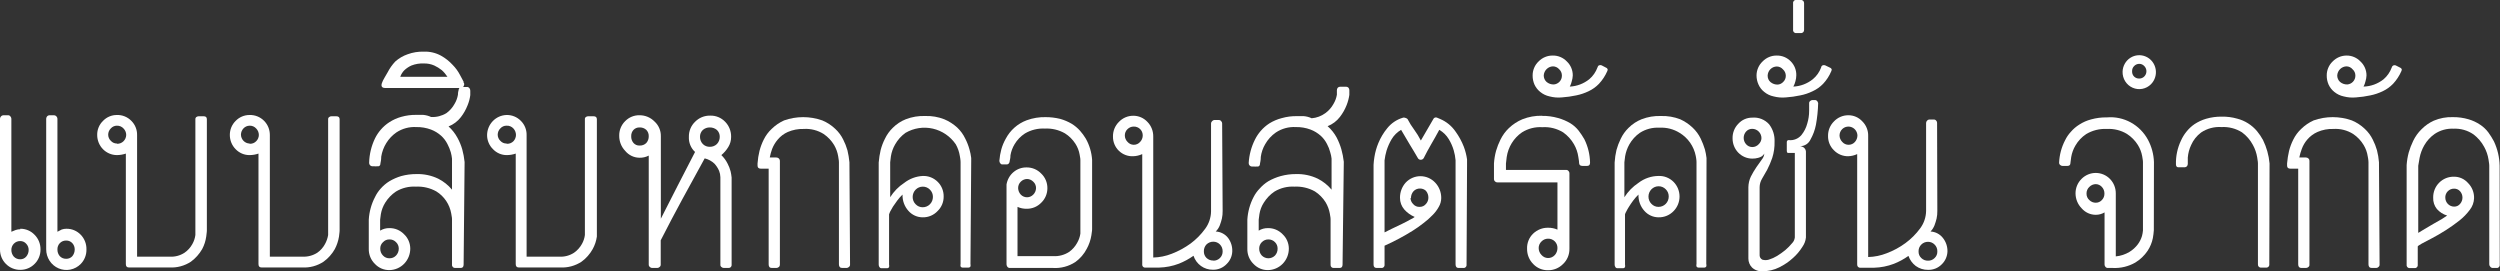 <svg width="212" height="23" viewBox="0 0 212 23" fill="none" xmlns="http://www.w3.org/2000/svg">
<rect x="0" y="0" width="212" height="23" fill="#333333" stroke="none"/>
<g clip-path="url(#clip0_1218_205)">
<path d="M1.718 19.398C1.944 19.395 2.168 19.438 2.377 19.526C2.586 19.614 2.775 19.744 2.932 19.909C3.095 20.072 3.223 20.266 3.309 20.48C3.395 20.695 3.438 20.924 3.435 21.156C3.437 21.384 3.393 21.611 3.307 21.821C3.22 22.032 3.093 22.223 2.932 22.382C2.773 22.543 2.583 22.671 2.374 22.756C2.166 22.843 1.943 22.885 1.718 22.883C1.493 22.885 1.269 22.843 1.061 22.756C0.852 22.671 0.662 22.543 0.503 22.382C0.342 22.223 0.215 22.032 0.128 21.821C0.042 21.611 -0.002 21.384 1.33387e-05 21.156V10.061C0.005 9.989 0.035 9.921 0.084 9.869C0.109 9.84 0.139 9.816 0.173 9.8C0.208 9.783 0.245 9.774 0.283 9.773H0.681C0.719 9.771 0.757 9.779 0.792 9.796C0.827 9.812 0.857 9.838 0.88 9.869C0.929 9.921 0.958 9.989 0.964 10.061V19.653L1.33 19.504C1.455 19.461 1.586 19.44 1.718 19.44M1.718 21.988C1.812 21.989 1.906 21.97 1.993 21.931C2.08 21.893 2.157 21.835 2.22 21.764C2.356 21.608 2.431 21.407 2.43 21.199C2.432 21.1 2.414 21.002 2.378 20.911C2.342 20.819 2.288 20.736 2.22 20.666C2.157 20.594 2.08 20.537 1.993 20.498C1.906 20.46 1.812 20.441 1.718 20.442C1.617 20.439 1.516 20.457 1.422 20.496C1.329 20.535 1.244 20.592 1.173 20.666C1.105 20.736 1.051 20.819 1.015 20.911C0.979 21.002 0.962 21.1 0.964 21.199C0.962 21.407 1.037 21.608 1.173 21.764C1.244 21.837 1.329 21.895 1.422 21.933C1.516 21.972 1.617 21.99 1.718 21.988ZM5.634 19.398C5.86 19.395 6.085 19.438 6.293 19.526C6.502 19.614 6.691 19.744 6.849 19.909C7.008 20.073 7.132 20.269 7.215 20.483C7.297 20.697 7.337 20.926 7.331 21.156C7.335 21.383 7.295 21.608 7.212 21.819C7.129 22.029 7.006 22.221 6.849 22.382C6.608 22.627 6.301 22.794 5.967 22.861C5.633 22.928 5.286 22.893 4.972 22.759C4.658 22.625 4.39 22.4 4.202 22.11C4.014 21.821 3.915 21.482 3.917 21.135V10.061C3.923 9.991 3.948 9.925 3.99 9.869C4.014 9.84 4.045 9.816 4.079 9.799C4.114 9.782 4.151 9.774 4.189 9.773H4.587C4.625 9.774 4.662 9.783 4.697 9.8C4.731 9.816 4.761 9.84 4.786 9.869C4.835 9.921 4.865 9.989 4.87 10.061V19.653L5.236 19.462C5.361 19.419 5.492 19.398 5.624 19.398M5.624 21.945C5.72 21.947 5.816 21.928 5.904 21.89C5.993 21.851 6.072 21.794 6.137 21.721C6.265 21.562 6.336 21.362 6.336 21.156C6.339 20.959 6.268 20.768 6.137 20.623C6.072 20.551 5.993 20.493 5.904 20.454C5.816 20.416 5.72 20.397 5.624 20.399C5.521 20.394 5.418 20.412 5.323 20.45C5.227 20.489 5.14 20.548 5.069 20.623C5.002 20.694 4.95 20.777 4.916 20.869C4.881 20.961 4.866 21.058 4.87 21.156C4.865 21.363 4.936 21.564 5.069 21.721C5.14 21.796 5.227 21.855 5.323 21.894C5.418 21.933 5.521 21.95 5.624 21.945Z" fill="white"/>
<path d="M17.27 9.859C17.458 9.859 17.542 9.944 17.542 10.114V19.526C17.542 19.526 17.542 19.717 17.489 20.058C17.437 20.432 17.32 20.792 17.144 21.124C16.902 21.543 16.578 21.906 16.191 22.19C15.653 22.544 15.019 22.716 14.379 22.68H10.923C10.755 22.68 10.672 22.584 10.672 22.392V13.024C10.425 13.108 10.167 13.151 9.907 13.152C9.465 13.149 9.041 12.968 8.729 12.649C8.417 12.329 8.242 11.897 8.242 11.447C8.238 11.224 8.279 11.002 8.364 10.797C8.449 10.591 8.575 10.406 8.734 10.253C8.886 10.093 9.069 9.966 9.27 9.88C9.472 9.794 9.689 9.75 9.907 9.752C10.136 9.743 10.364 9.783 10.577 9.87C10.79 9.956 10.983 10.086 11.143 10.253C11.299 10.408 11.422 10.594 11.505 10.799C11.588 11.005 11.629 11.225 11.625 11.447V21.764H14.379C14.825 21.794 15.269 21.678 15.646 21.433C15.925 21.243 16.155 20.987 16.317 20.687C16.448 20.454 16.534 20.197 16.568 19.93C16.568 19.696 16.568 19.568 16.568 19.526V10.114C16.565 10.078 16.572 10.041 16.586 10.008C16.601 9.974 16.623 9.945 16.652 9.923C16.71 9.881 16.779 9.859 16.851 9.859H17.27ZM9.939 12.193C10.137 12.196 10.328 12.119 10.471 11.979C10.614 11.84 10.698 11.648 10.703 11.447C10.703 11.243 10.624 11.048 10.483 10.903C10.411 10.822 10.322 10.757 10.222 10.715C10.123 10.673 10.015 10.653 9.907 10.658C9.813 10.658 9.72 10.678 9.633 10.717C9.547 10.755 9.469 10.812 9.405 10.882C9.332 10.952 9.274 11.036 9.234 11.129C9.194 11.223 9.174 11.324 9.174 11.425C9.175 11.524 9.196 11.621 9.236 11.711C9.275 11.801 9.333 11.882 9.405 11.948C9.469 12.018 9.547 12.074 9.633 12.113C9.72 12.151 9.813 12.171 9.907 12.171" fill="white"/>
<path d="M28.517 9.859C28.706 9.859 28.8 9.944 28.8 10.114V19.526C28.8 19.526 28.8 19.717 28.748 20.058C28.687 20.431 28.567 20.791 28.392 21.124C28.154 21.546 27.828 21.909 27.439 22.19C26.905 22.544 26.274 22.716 25.637 22.68H22.171C22.003 22.68 21.919 22.584 21.919 22.392V13.024C21.673 13.109 21.415 13.152 21.155 13.152C20.936 13.153 20.72 13.108 20.519 13.023C20.317 12.936 20.135 12.81 19.982 12.651C19.825 12.494 19.701 12.306 19.617 12.099C19.532 11.893 19.489 11.671 19.49 11.447C19.488 11.224 19.531 11.004 19.615 10.798C19.7 10.593 19.825 10.408 19.982 10.253C20.135 10.094 20.317 9.968 20.519 9.882C20.72 9.796 20.936 9.752 21.155 9.752C21.385 9.744 21.615 9.784 21.829 9.87C22.044 9.956 22.238 10.087 22.401 10.253C22.555 10.41 22.677 10.596 22.76 10.801C22.842 11.006 22.884 11.225 22.883 11.447V21.764H25.637C26.083 21.789 26.526 21.674 26.904 21.433C27.18 21.242 27.406 20.986 27.564 20.687C27.694 20.452 27.783 20.196 27.826 19.93C27.826 19.696 27.826 19.568 27.826 19.526V10.114C27.823 10.077 27.83 10.039 27.846 10.005C27.863 9.971 27.889 9.942 27.92 9.923C27.974 9.88 28.041 9.857 28.109 9.859H28.517ZM21.186 12.193C21.288 12.196 21.388 12.178 21.482 12.14C21.576 12.101 21.661 12.043 21.731 11.969C21.869 11.831 21.948 11.643 21.951 11.447C21.95 11.243 21.871 11.048 21.731 10.903C21.659 10.821 21.57 10.756 21.47 10.714C21.371 10.672 21.263 10.652 21.155 10.658C20.965 10.664 20.785 10.744 20.652 10.882C20.512 11.027 20.433 11.222 20.432 11.425C20.438 11.62 20.515 11.805 20.649 11.943C20.783 12.082 20.964 12.163 21.155 12.171" fill="white"/>
<path d="M39.315 22.435C39.315 22.627 39.231 22.723 39.063 22.723H38.603C38.565 22.726 38.527 22.721 38.492 22.708C38.457 22.695 38.425 22.673 38.398 22.646C38.372 22.618 38.353 22.585 38.341 22.548C38.329 22.512 38.325 22.473 38.33 22.435V18.577C38.33 18.577 38.33 18.406 38.267 18.119C38.2 17.731 38.052 17.362 37.834 17.036C37.615 16.711 37.331 16.437 37 16.232C36.472 15.937 35.874 15.796 35.272 15.827C34.679 15.791 34.088 15.935 33.576 16.243C33.209 16.489 32.898 16.812 32.664 17.191C32.482 17.484 32.358 17.81 32.298 18.151C32.256 18.449 32.235 18.609 32.235 18.63V19.558C32.472 19.413 32.744 19.339 33.021 19.344C33.252 19.34 33.483 19.384 33.697 19.474C33.911 19.564 34.105 19.698 34.267 19.867C34.433 20.023 34.565 20.212 34.655 20.424C34.745 20.634 34.791 20.862 34.791 21.092C34.788 21.57 34.601 22.028 34.27 22.367C33.939 22.706 33.49 22.898 33.021 22.904C32.792 22.907 32.565 22.863 32.355 22.773C32.144 22.683 31.953 22.55 31.795 22.382C31.624 22.216 31.489 22.016 31.399 21.794C31.309 21.572 31.265 21.332 31.272 21.092V18.63C31.311 17.956 31.493 17.297 31.806 16.701C31.931 16.44 32.093 16.2 32.288 15.987C32.501 15.746 32.748 15.537 33.021 15.369C33.334 15.184 33.668 15.037 34.016 14.932C34.439 14.816 34.876 14.759 35.314 14.761C35.954 14.742 36.589 14.877 37.168 15.156C37.613 15.382 38.008 15.697 38.33 16.083V13.717C38.33 13.717 38.33 13.61 38.33 13.45C38.31 13.267 38.275 13.085 38.226 12.907C38.155 12.667 38.06 12.435 37.943 12.214C37.809 11.948 37.628 11.709 37.409 11.511C37.156 11.285 36.865 11.108 36.55 10.988C36.151 10.839 35.728 10.767 35.304 10.775C34.705 10.74 34.11 10.901 33.607 11.234C33.27 11.469 32.982 11.772 32.763 12.124C32.543 12.476 32.396 12.869 32.329 13.28C32.329 13.6 32.267 13.781 32.267 13.813C32.267 14.037 32.162 14.133 31.963 14.101C31.897 14.112 31.83 14.112 31.764 14.101H31.554C31.481 14.092 31.414 14.056 31.367 13.998C31.32 13.94 31.297 13.866 31.303 13.791C31.322 13.073 31.494 12.368 31.806 11.724C31.936 11.463 32.098 11.219 32.288 10.999C32.5 10.751 32.747 10.536 33.021 10.36C33.329 10.162 33.664 10.011 34.016 9.912C34.438 9.791 34.875 9.733 35.314 9.741H35.88C36.115 9.76 36.346 9.822 36.56 9.923C37.016 9.946 37.468 9.831 37.859 9.592C38.144 9.385 38.38 9.115 38.55 8.804C38.691 8.568 38.786 8.308 38.833 8.036C38.833 7.802 38.885 7.684 38.885 7.663C38.887 7.589 38.913 7.518 38.959 7.461C38.984 7.433 39.015 7.412 39.05 7.397C39.084 7.382 39.12 7.375 39.158 7.375H39.566C39.608 7.37 39.651 7.375 39.691 7.39C39.731 7.405 39.767 7.429 39.797 7.461C39.85 7.522 39.88 7.602 39.88 7.684C39.88 7.684 39.88 7.834 39.88 8.068C39.842 8.365 39.765 8.656 39.65 8.931C39.51 9.291 39.319 9.629 39.084 9.933C38.811 10.287 38.449 10.559 38.037 10.722C38.34 10.996 38.595 11.32 38.791 11.681C38.964 11.995 39.101 12.327 39.2 12.672C39.295 13.021 39.361 13.378 39.398 13.738L39.315 22.435ZM33.031 20.303C32.928 20.3 32.824 20.319 32.728 20.359C32.633 20.4 32.547 20.461 32.476 20.538C32.403 20.605 32.344 20.687 32.304 20.779C32.264 20.871 32.244 20.971 32.246 21.071C32.242 21.181 32.26 21.291 32.299 21.394C32.339 21.497 32.399 21.59 32.476 21.668C32.547 21.745 32.633 21.806 32.728 21.846C32.824 21.887 32.928 21.906 33.031 21.902C33.135 21.905 33.237 21.885 33.333 21.845C33.428 21.804 33.515 21.744 33.586 21.668C33.737 21.508 33.82 21.293 33.816 21.071C33.815 20.971 33.794 20.872 33.755 20.781C33.715 20.689 33.658 20.607 33.586 20.538C33.515 20.462 33.428 20.402 33.333 20.361C33.237 20.321 33.135 20.301 33.031 20.303Z" fill="white"/>
<path d="M39.283 6.949C39.325 6.989 39.353 7.042 39.363 7.1C39.372 7.158 39.363 7.217 39.336 7.269C39.317 7.327 39.281 7.377 39.231 7.412C39.182 7.446 39.123 7.464 39.063 7.461H32.664C32.392 7.461 32.298 7.322 32.382 7.056C32.466 6.789 32.706 6.437 32.874 6.128C33.044 5.798 33.259 5.493 33.513 5.222C33.818 4.948 34.174 4.738 34.56 4.604C35.003 4.441 35.472 4.365 35.943 4.38C36.449 4.36 36.951 4.478 37.398 4.722C37.769 4.928 38.105 5.195 38.393 5.51C38.64 5.761 38.848 6.049 39.011 6.363C39.158 6.651 39.262 6.842 39.325 6.949M37.943 6.512C37.808 6.302 37.646 6.112 37.461 5.947C37.264 5.791 37.05 5.659 36.822 5.553C36.544 5.432 36.244 5.374 35.943 5.382C35.586 5.366 35.229 5.424 34.895 5.553C34.676 5.65 34.475 5.783 34.298 5.947C34.138 6.105 34.017 6.298 33.942 6.512H37.943Z" fill="white"/>
<path d="M50.332 9.859C50.521 9.859 50.615 9.944 50.615 10.114V19.526C50.615 19.526 50.615 19.717 50.615 20.058C50.563 20.433 50.442 20.795 50.259 21.124C50.025 21.545 49.703 21.909 49.316 22.19C48.779 22.544 48.144 22.716 47.504 22.68H43.986C43.818 22.68 43.734 22.584 43.734 22.392V13.024C43.491 13.108 43.237 13.151 42.98 13.152C42.761 13.154 42.544 13.111 42.343 13.025C42.141 12.939 41.959 12.812 41.807 12.651C41.647 12.496 41.52 12.309 41.434 12.102C41.347 11.895 41.303 11.672 41.305 11.447C41.312 11.005 41.486 10.584 41.79 10.268C42.094 9.953 42.505 9.768 42.938 9.752C43.167 9.744 43.395 9.784 43.608 9.871C43.821 9.957 44.013 10.087 44.174 10.253C44.33 10.408 44.453 10.594 44.536 10.799C44.619 11.005 44.66 11.225 44.656 11.447V21.764H47.41C47.856 21.794 48.3 21.678 48.677 21.433C48.954 21.24 49.183 20.985 49.348 20.687C49.48 20.454 49.565 20.197 49.599 19.93C49.599 19.696 49.599 19.568 49.599 19.526V10.114C49.594 10.078 49.6 10.04 49.614 10.007C49.629 9.973 49.653 9.944 49.683 9.923C49.738 9.882 49.803 9.86 49.871 9.859H50.332ZM43.001 12.193C43.102 12.196 43.203 12.177 43.296 12.139C43.39 12.1 43.475 12.043 43.546 11.969C43.677 11.828 43.752 11.641 43.755 11.447C43.754 11.245 43.679 11.052 43.546 10.903C43.47 10.817 43.376 10.751 43.27 10.708C43.165 10.665 43.051 10.648 42.938 10.658C42.844 10.658 42.751 10.678 42.664 10.717C42.578 10.755 42.5 10.812 42.436 10.882C42.363 10.952 42.305 11.036 42.265 11.129C42.226 11.223 42.205 11.324 42.205 11.425C42.206 11.524 42.227 11.621 42.267 11.711C42.306 11.801 42.364 11.882 42.436 11.948C42.5 12.018 42.578 12.074 42.664 12.113C42.751 12.151 42.844 12.171 42.938 12.171" fill="white"/>
<path d="M62.041 22.435C62.045 22.473 62.042 22.512 62.03 22.548C62.018 22.585 61.999 22.618 61.972 22.646C61.946 22.673 61.914 22.695 61.879 22.708C61.844 22.721 61.806 22.726 61.768 22.723H61.381C61.303 22.722 61.228 22.692 61.171 22.638C61.142 22.614 61.118 22.583 61.103 22.548C61.089 22.512 61.083 22.473 61.088 22.435V15.284C61.088 15.284 61.088 15.177 61.088 15.028C61.084 14.845 61.049 14.665 60.983 14.495C60.887 14.273 60.756 14.067 60.595 13.887C60.361 13.662 60.072 13.504 59.758 13.429C59.119 14.601 58.48 15.753 57.862 16.893C57.244 18.033 56.637 19.184 56.029 20.378V22.435C56.031 22.474 56.024 22.513 56.007 22.549C55.991 22.584 55.966 22.615 55.935 22.638C55.885 22.689 55.818 22.72 55.746 22.723H55.296C55.261 22.722 55.226 22.715 55.193 22.7C55.161 22.685 55.132 22.664 55.108 22.638C55.077 22.615 55.052 22.584 55.035 22.549C55.019 22.513 55.011 22.474 55.013 22.435V13.195C54.77 13.321 54.501 13.383 54.228 13.376C53.996 13.374 53.767 13.321 53.557 13.22C53.347 13.118 53.161 12.972 53.013 12.79C52.688 12.451 52.508 11.995 52.51 11.521C52.504 11.289 52.545 11.059 52.632 10.844C52.719 10.629 52.848 10.435 53.013 10.274C53.171 10.111 53.361 9.982 53.57 9.896C53.779 9.81 54.003 9.768 54.228 9.773C54.465 9.771 54.7 9.816 54.92 9.908C55.139 9.999 55.339 10.135 55.506 10.306C55.678 10.462 55.815 10.655 55.907 10.87C56 11.085 56.045 11.319 56.04 11.553V18.545C56.522 17.596 57.014 16.648 57.485 15.71L58.941 12.886C58.765 12.726 58.627 12.528 58.537 12.306C58.446 12.085 58.405 11.846 58.417 11.607C58.411 11.368 58.455 11.131 58.545 10.911C58.636 10.69 58.77 10.492 58.941 10.328C59.107 10.159 59.304 10.025 59.522 9.935C59.74 9.846 59.973 9.801 60.208 9.805C60.447 9.796 60.684 9.837 60.906 9.927C61.128 10.017 61.329 10.154 61.496 10.328C61.66 10.496 61.788 10.696 61.875 10.915C61.961 11.135 62.003 11.37 61.999 11.607C62.002 11.912 61.918 12.212 61.758 12.47C61.6 12.728 61.402 12.959 61.171 13.152C61.384 13.358 61.561 13.6 61.695 13.866C61.808 14.079 61.896 14.304 61.957 14.538C61.995 14.706 62.023 14.877 62.041 15.049C62.041 15.188 62.041 15.262 62.041 15.284V22.435ZM54.228 12.342C54.333 12.349 54.439 12.333 54.538 12.297C54.637 12.26 54.728 12.203 54.804 12.129C54.944 11.972 55.019 11.765 55.013 11.553C55.017 11.453 55 11.353 54.964 11.259C54.928 11.166 54.873 11.081 54.804 11.01C54.645 10.868 54.439 10.796 54.228 10.807C54.135 10.804 54.042 10.821 53.956 10.855C53.87 10.89 53.791 10.943 53.725 11.01C53.658 11.082 53.605 11.167 53.571 11.261C53.537 11.354 53.522 11.454 53.526 11.553C53.516 11.764 53.588 11.971 53.725 12.129C53.789 12.199 53.867 12.255 53.954 12.292C54.04 12.329 54.134 12.346 54.228 12.342ZM59.36 11.607C59.358 11.834 59.445 12.052 59.6 12.214C59.679 12.293 59.772 12.354 59.875 12.394C59.978 12.434 60.087 12.453 60.197 12.449C60.419 12.454 60.634 12.37 60.794 12.214C60.95 12.052 61.036 11.834 61.035 11.607C61.038 11.497 61.019 11.388 60.977 11.287C60.936 11.186 60.873 11.095 60.794 11.02C60.626 10.88 60.415 10.804 60.197 10.807C59.979 10.8 59.767 10.877 59.6 11.02C59.522 11.095 59.459 11.186 59.418 11.287C59.376 11.388 59.356 11.497 59.36 11.607Z" fill="white"/>
<path d="M72.084 22.435C72.086 22.474 72.079 22.513 72.062 22.549C72.046 22.584 72.021 22.615 71.99 22.638C71.939 22.688 71.872 22.718 71.801 22.723H71.424C71.236 22.723 71.141 22.616 71.141 22.414V13.759C71.141 13.759 71.141 13.557 71.079 13.259C71.023 12.92 70.905 12.595 70.733 12.299C70.507 11.924 70.203 11.604 69.843 11.361C69.338 11.046 68.749 10.896 68.157 10.935C67.694 10.921 67.233 11.008 66.806 11.191C66.474 11.338 66.181 11.56 65.947 11.841C65.748 12.075 65.589 12.342 65.476 12.63C65.39 12.865 65.323 13.108 65.277 13.354H65.832C65.913 13.355 65.991 13.385 66.052 13.44C66.101 13.492 66.13 13.56 66.135 13.632V22.435C66.137 22.473 66.13 22.511 66.116 22.546C66.102 22.581 66.08 22.612 66.052 22.638C65.991 22.692 65.913 22.723 65.832 22.723H65.455C65.266 22.723 65.182 22.616 65.182 22.414V14.303H64.523C64.334 14.303 64.24 14.218 64.24 14.047V13.855C64.264 13.496 64.32 13.139 64.407 12.79C64.492 12.461 64.611 12.143 64.763 11.841C64.933 11.495 65.163 11.184 65.444 10.925C65.749 10.626 66.104 10.384 66.492 10.21C67.54 9.841 68.68 9.841 69.728 10.21C70.134 10.378 70.507 10.62 70.827 10.925C71.108 11.184 71.339 11.495 71.508 11.841C71.655 12.13 71.775 12.434 71.864 12.747C71.944 13.08 72 13.418 72.032 13.759L72.084 22.435Z" fill="white"/>
<path d="M82.295 22.382C82.312 22.452 82.312 22.525 82.295 22.595C82.277 22.627 82.251 22.652 82.22 22.669C82.188 22.686 82.153 22.694 82.117 22.691H81.646C81.609 22.695 81.571 22.687 81.538 22.671C81.504 22.654 81.477 22.627 81.457 22.595C81.44 22.525 81.44 22.452 81.457 22.382V13.738C81.457 13.738 81.457 13.536 81.394 13.227C81.339 12.878 81.222 12.542 81.049 12.235C80.586 11.561 79.891 11.088 79.103 10.908C78.314 10.729 77.487 10.856 76.786 11.265C76.427 11.523 76.126 11.858 75.907 12.246C75.727 12.555 75.607 12.894 75.55 13.248C75.509 13.561 75.488 13.731 75.488 13.759V16.723C75.794 16.234 76.202 15.82 76.681 15.507C77.135 15.155 77.683 14.95 78.252 14.921C78.489 14.912 78.724 14.953 78.944 15.041C79.164 15.13 79.363 15.263 79.53 15.433C79.691 15.595 79.818 15.79 79.903 16.005C79.987 16.219 80.028 16.449 80.022 16.68C80.023 16.907 79.978 17.133 79.89 17.341C79.801 17.55 79.672 17.739 79.509 17.895C79.348 18.068 79.152 18.204 78.936 18.296C78.72 18.388 78.487 18.433 78.252 18.428C78.024 18.43 77.797 18.383 77.588 18.289C77.378 18.195 77.191 18.057 77.038 17.884C76.697 17.508 76.516 17.01 76.535 16.499C76.372 16.657 76.221 16.828 76.085 17.01L75.718 17.532L75.477 17.959C75.444 18.028 75.416 18.099 75.393 18.172V22.435C75.41 22.505 75.41 22.578 75.393 22.648C75.376 22.68 75.35 22.706 75.318 22.723C75.287 22.739 75.251 22.747 75.215 22.744H74.734C74.702 22.743 74.67 22.734 74.643 22.717C74.615 22.7 74.593 22.677 74.576 22.648C74.534 22.586 74.512 22.511 74.514 22.435V13.781C74.543 13.422 74.6 13.066 74.681 12.715C74.766 12.39 74.885 12.075 75.037 11.777C75.203 11.425 75.43 11.108 75.708 10.839C76.022 10.524 76.396 10.277 76.807 10.114C77.335 9.91 77.898 9.815 78.462 9.837C79.012 9.818 79.561 9.913 80.075 10.114C80.478 10.283 80.85 10.521 81.174 10.818C81.456 11.085 81.687 11.403 81.855 11.756C82.005 12.048 82.125 12.355 82.211 12.672C82.281 12.909 82.33 13.152 82.358 13.397C82.358 13.589 82.358 13.706 82.358 13.717L82.295 22.382ZM77.394 16.701C77.392 16.816 77.414 16.93 77.457 17.036C77.501 17.143 77.564 17.239 77.645 17.319C77.723 17.402 77.818 17.468 77.922 17.512C78.027 17.556 78.139 17.578 78.252 17.575C78.48 17.575 78.699 17.483 78.86 17.319C79.021 17.155 79.111 16.933 79.111 16.701C79.114 16.586 79.093 16.472 79.049 16.365C79.006 16.259 78.942 16.163 78.86 16.083C78.781 16.001 78.686 15.936 78.582 15.892C78.478 15.848 78.365 15.826 78.252 15.827C78.025 15.827 77.806 15.919 77.645 16.083C77.484 16.247 77.394 16.469 77.394 16.701Z" fill="white"/>
<path d="M88.641 9.933C89.068 9.93 89.494 9.98 89.909 10.082C90.249 10.178 90.577 10.318 90.883 10.498C91.142 10.659 91.379 10.856 91.584 11.084C91.768 11.292 91.933 11.517 92.076 11.756C92.386 12.307 92.569 12.923 92.611 13.557V19.43C92.611 19.43 92.611 19.621 92.548 19.962C92.483 20.359 92.352 20.741 92.16 21.092C91.928 21.542 91.594 21.93 91.186 22.222C90.626 22.588 89.966 22.763 89.301 22.723H85.636C85.596 22.724 85.556 22.716 85.52 22.7C85.484 22.683 85.452 22.658 85.426 22.627C85.381 22.565 85.355 22.491 85.353 22.414V15.646C85.419 15.234 85.629 14.86 85.945 14.594C86.26 14.327 86.66 14.186 87.07 14.197C87.299 14.196 87.525 14.242 87.735 14.331C87.946 14.421 88.136 14.553 88.296 14.719C88.463 14.877 88.595 15.068 88.685 15.281C88.775 15.494 88.821 15.723 88.819 15.955C88.82 16.187 88.774 16.416 88.684 16.629C88.594 16.841 88.462 17.033 88.296 17.191C88.136 17.356 87.945 17.486 87.734 17.574C87.524 17.662 87.298 17.706 87.07 17.703C86.8 17.71 86.532 17.655 86.285 17.543V21.721H89.322C89.79 21.746 90.255 21.623 90.652 21.369C90.939 21.168 91.175 20.902 91.343 20.591C91.483 20.352 91.576 20.088 91.616 19.813V19.43V13.557C91.616 13.557 91.616 13.386 91.553 13.109C91.496 12.782 91.375 12.471 91.197 12.193C90.968 11.834 90.664 11.532 90.307 11.308C89.79 11.013 89.202 10.873 88.61 10.903C88.017 10.87 87.427 11.014 86.913 11.319C86.554 11.551 86.253 11.865 86.034 12.235C85.862 12.52 85.745 12.834 85.688 13.163C85.688 13.44 85.625 13.6 85.625 13.632C85.63 13.713 85.603 13.793 85.552 13.855C85.528 13.885 85.498 13.908 85.463 13.923C85.428 13.938 85.391 13.944 85.353 13.941H84.945C84.898 13.925 84.858 13.896 84.829 13.855C84.774 13.795 84.744 13.714 84.746 13.632C84.772 13.304 84.828 12.979 84.913 12.662C85 12.353 85.123 12.056 85.28 11.777C85.662 11.046 86.296 10.485 87.06 10.2C87.584 10.008 88.138 9.917 88.694 9.933M87.123 15.177C87.02 15.175 86.919 15.194 86.823 15.232C86.728 15.271 86.641 15.328 86.568 15.401C86.493 15.472 86.434 15.557 86.394 15.653C86.355 15.748 86.335 15.851 86.337 15.955C86.344 16.163 86.426 16.36 86.568 16.509C86.707 16.65 86.895 16.729 87.091 16.729C87.288 16.729 87.476 16.65 87.615 16.509C87.764 16.364 87.85 16.165 87.856 15.955C87.858 15.85 87.838 15.746 87.796 15.651C87.754 15.555 87.693 15.47 87.615 15.401C87.543 15.329 87.458 15.272 87.365 15.234C87.271 15.195 87.171 15.176 87.07 15.177" fill="white"/>
<path d="M103.68 17.884C103.684 18.103 103.663 18.321 103.617 18.534C103.569 18.73 103.51 18.922 103.439 19.11C103.362 19.307 103.244 19.485 103.094 19.632C103.296 19.641 103.495 19.694 103.676 19.788C103.856 19.882 104.015 20.014 104.141 20.176C104.386 20.502 104.512 20.905 104.497 21.316C104.483 21.72 104.314 22.103 104.026 22.382C103.875 22.543 103.693 22.669 103.491 22.754C103.289 22.838 103.071 22.878 102.853 22.872C102.491 22.878 102.137 22.766 101.841 22.554C101.546 22.341 101.324 22.038 101.209 21.689C100.824 21.961 100.409 22.187 99.973 22.36C99.436 22.564 98.87 22.676 98.297 22.691H97.135C97.098 22.696 97.06 22.693 97.025 22.681C96.989 22.669 96.957 22.648 96.931 22.622C96.904 22.595 96.884 22.562 96.873 22.526C96.861 22.49 96.857 22.451 96.862 22.414V13.067C96.622 13.179 96.362 13.24 96.098 13.248C95.876 13.259 95.653 13.224 95.445 13.145C95.236 13.066 95.045 12.945 94.883 12.79C94.721 12.634 94.592 12.445 94.506 12.236C94.419 12.027 94.377 11.802 94.38 11.575C94.376 11.344 94.419 11.116 94.505 10.903C94.592 10.69 94.72 10.498 94.883 10.338C95.04 10.172 95.229 10.04 95.438 9.95C95.647 9.861 95.871 9.815 96.098 9.816C96.323 9.814 96.547 9.859 96.754 9.949C96.961 10.039 97.148 10.171 97.302 10.338C97.462 10.5 97.588 10.693 97.672 10.905C97.757 11.118 97.798 11.345 97.795 11.575V21.838C98.332 21.825 98.864 21.717 99.365 21.519C99.93 21.302 100.465 21.011 100.957 20.655C101.429 20.306 101.846 19.886 102.193 19.408C102.511 18.982 102.688 18.462 102.696 17.927V10.466C102.696 10.429 102.705 10.393 102.721 10.359C102.738 10.326 102.761 10.297 102.79 10.274C102.81 10.247 102.835 10.224 102.864 10.208C102.893 10.191 102.925 10.181 102.958 10.178H103.356C103.394 10.176 103.432 10.184 103.467 10.201C103.502 10.217 103.532 10.243 103.555 10.274C103.581 10.299 103.601 10.329 103.616 10.361C103.63 10.395 103.638 10.43 103.638 10.466L103.68 17.884ZM96.14 12.278C96.243 12.28 96.345 12.258 96.439 12.216C96.533 12.174 96.617 12.111 96.684 12.033C96.821 11.89 96.9 11.7 96.904 11.5C96.907 11.397 96.889 11.295 96.851 11.2C96.814 11.104 96.757 11.018 96.684 10.946C96.538 10.804 96.342 10.728 96.14 10.733C95.945 10.732 95.757 10.809 95.616 10.946C95.54 11.016 95.481 11.101 95.441 11.197C95.401 11.293 95.382 11.396 95.386 11.5C95.388 11.6 95.409 11.698 95.449 11.79C95.488 11.881 95.545 11.964 95.616 12.033C95.681 12.109 95.762 12.171 95.852 12.213C95.942 12.255 96.04 12.277 96.14 12.278ZM102.895 22.105C102.997 22.107 103.099 22.088 103.194 22.049C103.29 22.011 103.377 21.954 103.45 21.881C103.525 21.808 103.584 21.721 103.624 21.623C103.663 21.526 103.683 21.421 103.68 21.316C103.682 21.208 103.663 21.1 103.624 20.999C103.584 20.898 103.525 20.807 103.45 20.73C103.303 20.58 103.103 20.496 102.895 20.495C102.677 20.492 102.466 20.576 102.308 20.73C102.235 20.807 102.177 20.899 102.14 21C102.102 21.101 102.084 21.208 102.088 21.316C102.086 21.419 102.104 21.521 102.141 21.617C102.179 21.712 102.236 21.798 102.308 21.87C102.387 21.945 102.479 22.003 102.58 22.042C102.68 22.08 102.787 22.098 102.895 22.094" fill="white"/>
<path d="M113.849 22.435C113.849 22.627 113.766 22.723 113.598 22.723H113.106C113.068 22.726 113.03 22.721 112.995 22.708C112.96 22.695 112.928 22.673 112.902 22.646C112.876 22.618 112.856 22.585 112.844 22.548C112.832 22.512 112.829 22.473 112.833 22.435V18.577C112.833 18.577 112.833 18.406 112.771 18.119C112.71 17.779 112.59 17.454 112.415 17.159C112.183 16.785 111.872 16.468 111.503 16.232C110.972 15.935 110.37 15.795 109.765 15.827C109.175 15.792 108.588 15.937 108.079 16.243C107.712 16.489 107.401 16.812 107.168 17.191C106.981 17.481 106.856 17.808 106.801 18.151C106.759 18.449 106.738 18.609 106.738 18.63V19.558C106.975 19.413 107.247 19.339 107.524 19.344C107.756 19.34 107.986 19.384 108.2 19.474C108.414 19.564 108.608 19.698 108.77 19.867C108.936 20.023 109.068 20.212 109.158 20.424C109.248 20.634 109.294 20.862 109.294 21.092C109.291 21.57 109.104 22.028 108.773 22.367C108.442 22.706 107.993 22.898 107.524 22.904C107.295 22.907 107.069 22.863 106.858 22.773C106.647 22.683 106.457 22.55 106.298 22.382C106.127 22.216 105.992 22.016 105.902 21.794C105.812 21.572 105.768 21.332 105.775 21.092V18.63C105.814 17.956 105.996 17.297 106.309 16.701C106.444 16.438 106.617 16.198 106.822 15.987C107.036 15.746 107.283 15.537 107.555 15.369C107.885 15.18 108.237 15.033 108.602 14.932C109.026 14.816 109.463 14.759 109.901 14.761C110.541 14.742 111.176 14.877 111.755 15.156C112.2 15.382 112.595 15.697 112.917 16.083V13.717C112.917 13.717 112.917 13.61 112.917 13.45C112.898 13.266 112.859 13.084 112.802 12.907C112.74 12.665 112.648 12.433 112.53 12.214C112.396 11.948 112.215 11.709 111.996 11.511C111.743 11.285 111.452 11.108 111.137 10.988C110.735 10.838 110.308 10.766 109.88 10.775C109.285 10.742 108.694 10.902 108.194 11.234C107.819 11.493 107.508 11.835 107.283 12.235C107.091 12.562 106.967 12.924 106.916 13.301C106.916 13.621 106.854 13.802 106.854 13.834C106.854 14.058 106.749 14.154 106.55 14.122C106.484 14.133 106.417 14.133 106.351 14.122H106.141C106.068 14.114 106.001 14.077 105.954 14.019C105.907 13.962 105.884 13.887 105.89 13.813C105.931 13.121 106.113 12.446 106.424 11.83C106.554 11.569 106.716 11.326 106.906 11.106C107.119 10.858 107.366 10.642 107.639 10.466C107.964 10.264 108.317 10.113 108.686 10.018C109.109 9.897 109.546 9.84 109.985 9.848H110.55C110.786 9.867 111.017 9.928 111.231 10.029C111.651 9.994 112.053 9.843 112.394 9.592C112.679 9.385 112.915 9.115 113.085 8.804C113.225 8.568 113.321 8.308 113.368 8.036C113.368 7.802 113.368 7.684 113.368 7.663C113.364 7.582 113.39 7.502 113.441 7.439C113.467 7.412 113.498 7.39 113.532 7.376C113.566 7.361 113.603 7.354 113.64 7.354H114.153C114.19 7.354 114.227 7.361 114.261 7.376C114.295 7.39 114.326 7.412 114.352 7.439C114.403 7.502 114.429 7.582 114.425 7.663C114.425 7.663 114.425 7.812 114.425 8.047C114.382 8.343 114.305 8.633 114.195 8.91C114.055 9.27 113.864 9.607 113.629 9.912C113.357 10.267 112.995 10.539 112.582 10.701C112.891 10.971 113.15 11.296 113.347 11.66C113.512 11.976 113.645 12.308 113.745 12.651C113.843 13 113.913 13.356 113.954 13.717L113.849 22.435ZM107.566 20.303C107.461 20.301 107.356 20.32 107.259 20.361C107.162 20.401 107.074 20.462 107 20.538C106.93 20.607 106.874 20.69 106.837 20.782C106.799 20.873 106.78 20.972 106.78 21.071C106.776 21.18 106.794 21.289 106.832 21.392C106.869 21.494 106.927 21.588 107 21.668C107.149 21.818 107.351 21.902 107.56 21.902C107.77 21.902 107.972 21.818 108.121 21.668C108.194 21.588 108.251 21.494 108.289 21.392C108.327 21.289 108.344 21.18 108.341 21.071C108.341 20.972 108.322 20.873 108.284 20.782C108.247 20.69 108.191 20.607 108.121 20.538C108.049 20.463 107.962 20.403 107.867 20.363C107.771 20.323 107.669 20.302 107.566 20.303Z" fill="white"/>
<path d="M124.364 22.435C124.369 22.474 124.365 22.514 124.353 22.551C124.341 22.588 124.32 22.622 124.293 22.65C124.265 22.678 124.232 22.699 124.195 22.712C124.159 22.724 124.12 22.728 124.081 22.723H123.683C123.516 22.723 123.432 22.616 123.432 22.414V13.973C123.432 13.973 123.432 13.823 123.432 13.589C123.408 13.303 123.356 13.021 123.275 12.747C123.177 12.413 123.036 12.094 122.856 11.799C122.658 11.47 122.38 11.198 122.05 11.01C121.83 11.425 121.599 11.83 121.369 12.225C121.138 12.619 120.929 13.014 120.73 13.408C120.706 13.448 120.672 13.482 120.632 13.507C120.592 13.531 120.546 13.544 120.5 13.546C120.451 13.551 120.402 13.543 120.358 13.523C120.314 13.502 120.276 13.47 120.248 13.429C120.028 13.056 119.798 12.651 119.536 12.235L118.813 11.01C118.482 11.202 118.204 11.477 118.007 11.809C117.827 12.114 117.683 12.44 117.578 12.779C117.499 13.047 117.443 13.322 117.41 13.6C117.41 13.823 117.41 13.951 117.41 13.973V19.707L118.028 19.398L118.876 18.993C119.159 18.854 119.41 18.726 119.63 18.598C119.751 18.549 119.864 18.48 119.965 18.396C119.63 18.255 119.329 18.041 119.086 17.767C118.847 17.494 118.716 17.141 118.719 16.776C118.714 16.299 118.886 15.839 119.201 15.486C119.362 15.314 119.556 15.176 119.772 15.082C119.987 14.989 120.218 14.94 120.452 14.94C120.686 14.94 120.918 14.989 121.133 15.082C121.348 15.176 121.543 15.314 121.704 15.486C122.038 15.837 122.222 16.308 122.217 16.797C122.214 17.06 122.142 17.318 122.008 17.543C121.862 17.808 121.679 18.048 121.463 18.257C121.227 18.503 120.972 18.727 120.699 18.929C120.414 19.155 120.116 19.365 119.808 19.558C119.039 20.04 118.237 20.467 117.41 20.836V22.435C117.415 22.474 117.412 22.514 117.399 22.551C117.387 22.588 117.366 22.622 117.339 22.65C117.311 22.678 117.278 22.699 117.241 22.712C117.205 22.724 117.166 22.728 117.127 22.723H116.75C116.562 22.723 116.478 22.627 116.478 22.435V13.973C116.49 13.751 116.514 13.53 116.551 13.312C116.616 12.905 116.728 12.508 116.886 12.129C117.074 11.673 117.328 11.249 117.64 10.871C117.979 10.449 118.436 10.141 118.95 9.987C118.981 9.973 119.015 9.966 119.049 9.966C119.083 9.966 119.117 9.973 119.149 9.987C119.227 10.002 119.299 10.039 119.358 10.093C119.522 10.41 119.711 10.713 119.924 10.999C120.136 11.289 120.325 11.595 120.489 11.916L121.536 10.114C121.548 10.081 121.568 10.051 121.592 10.026C121.617 10.001 121.647 9.981 121.68 9.969C121.713 9.957 121.748 9.952 121.783 9.955C121.818 9.958 121.852 9.969 121.882 9.987L122.133 10.093C122.657 10.316 123.107 10.685 123.432 11.159C123.721 11.556 123.956 11.989 124.134 12.449C124.263 12.792 124.354 13.15 124.406 13.514C124.406 13.834 124.406 13.994 124.406 14.015L124.364 22.435ZM119.609 16.776C119.612 16.973 119.691 17.16 119.829 17.298C119.898 17.381 119.985 17.447 120.083 17.489C120.182 17.532 120.288 17.55 120.395 17.543C120.495 17.544 120.593 17.523 120.684 17.481C120.774 17.438 120.855 17.376 120.918 17.298C121.05 17.157 121.125 16.97 121.128 16.776C121.134 16.557 121.059 16.344 120.918 16.179C120.787 16.057 120.615 15.988 120.437 15.987C120.332 15.981 120.228 15.998 120.13 16.037C120.033 16.075 119.944 16.135 119.871 16.211C119.798 16.291 119.741 16.385 119.703 16.487C119.665 16.589 119.648 16.698 119.651 16.808" fill="white"/>
<path d="M130.763 9.827C131.223 9.82 131.681 9.881 132.124 10.008C132.491 10.109 132.843 10.26 133.172 10.456C133.44 10.622 133.677 10.835 133.873 11.084C134.049 11.315 134.21 11.557 134.355 11.809C134.659 12.425 134.824 13.102 134.837 13.791C134.837 13.983 134.753 14.069 134.585 14.069H134.187C133.999 14.069 133.905 13.983 133.905 13.791C133.905 13.791 133.905 13.61 133.842 13.301C133.788 12.925 133.663 12.563 133.475 12.235C133.244 11.834 132.93 11.488 132.554 11.223C132.025 10.899 131.411 10.746 130.794 10.786C130.188 10.746 129.584 10.899 129.066 11.223C128.718 11.462 128.423 11.772 128.199 12.133C127.976 12.495 127.829 12.9 127.768 13.322C127.726 13.649 127.705 13.831 127.705 13.866V14.41H132.816C132.854 14.408 132.892 14.416 132.926 14.433C132.961 14.45 132.991 14.475 133.014 14.506C133.039 14.531 133.058 14.561 133.071 14.594C133.084 14.627 133.089 14.662 133.088 14.697V21.092C133.093 21.336 133.047 21.578 132.953 21.802C132.859 22.026 132.72 22.228 132.543 22.392C132.375 22.562 132.176 22.696 131.956 22.785C131.737 22.875 131.502 22.919 131.266 22.915C131.034 22.919 130.804 22.875 130.589 22.785C130.375 22.695 130.181 22.562 130.019 22.392C129.85 22.223 129.716 22.021 129.626 21.797C129.536 21.574 129.492 21.334 129.496 21.092C129.487 20.852 129.529 20.612 129.619 20.389C129.709 20.167 129.846 19.967 130.019 19.803C130.358 19.483 130.804 19.307 131.266 19.312C131.542 19.307 131.817 19.361 132.072 19.472V15.465H126.972C126.937 15.466 126.902 15.46 126.87 15.448C126.837 15.435 126.808 15.415 126.783 15.39C126.753 15.364 126.728 15.332 126.712 15.295C126.696 15.258 126.688 15.217 126.689 15.177V13.855C126.713 13.495 126.772 13.138 126.867 12.79C126.963 12.459 127.09 12.138 127.244 11.83C127.423 11.467 127.664 11.139 127.956 10.861C128.289 10.543 128.676 10.291 129.098 10.114C129.628 9.904 130.194 9.803 130.763 9.816M131.266 21.881C131.376 21.884 131.485 21.862 131.586 21.818C131.687 21.774 131.778 21.708 131.852 21.625C131.995 21.465 132.073 21.256 132.072 21.039C132.075 20.934 132.057 20.831 132.019 20.733C131.981 20.636 131.925 20.548 131.852 20.474C131.775 20.396 131.684 20.335 131.583 20.294C131.482 20.254 131.374 20.235 131.266 20.24C131.061 20.241 130.865 20.326 130.721 20.474C130.644 20.545 130.582 20.633 130.541 20.73C130.499 20.827 130.478 20.933 130.48 21.039C130.481 21.259 130.568 21.47 130.721 21.625C130.79 21.703 130.874 21.767 130.967 21.811C131.061 21.855 131.162 21.878 131.266 21.881Z" fill="white"/>
<path d="M136.146 5.713C136.324 5.777 136.376 5.894 136.292 6.043C136.12 6.436 135.882 6.797 135.591 7.109C135.338 7.371 135.039 7.584 134.711 7.738C134.378 7.898 134.026 8.017 133.664 8.089C133.263 8.175 132.857 8.232 132.449 8.26C132.098 8.294 131.743 8.265 131.402 8.175C131.11 8.113 130.837 7.981 130.606 7.791C130.4 7.626 130.236 7.414 130.124 7.173C130.018 6.932 129.964 6.67 129.967 6.405C129.965 6.182 130.008 5.96 130.095 5.755C130.181 5.549 130.309 5.364 130.47 5.212C130.628 5.048 130.817 4.92 131.026 4.834C131.235 4.748 131.459 4.706 131.684 4.711C131.905 4.708 132.124 4.75 132.327 4.837C132.531 4.923 132.715 5.05 132.868 5.212C133.028 5.362 133.156 5.545 133.242 5.749C133.329 5.953 133.373 6.173 133.371 6.395C133.364 6.561 133.336 6.726 133.287 6.885C133.253 7.045 133.196 7.199 133.119 7.343C133.722 7.315 134.3 7.095 134.774 6.715C135.085 6.451 135.323 6.109 135.465 5.723C135.472 5.686 135.487 5.65 135.509 5.619C135.53 5.588 135.558 5.561 135.591 5.542C135.627 5.526 135.666 5.518 135.706 5.518C135.746 5.518 135.785 5.526 135.821 5.542L136.146 5.713ZM130.909 6.395C130.908 6.499 130.929 6.603 130.97 6.699C131.012 6.794 131.073 6.88 131.15 6.949C131.324 7.094 131.544 7.17 131.768 7.162C131.946 7.147 132.113 7.068 132.24 6.938C132.309 6.867 132.363 6.782 132.4 6.689C132.436 6.595 132.452 6.495 132.449 6.395C132.448 6.296 132.427 6.199 132.387 6.109C132.348 6.019 132.29 5.939 132.219 5.873C132.153 5.797 132.072 5.736 131.982 5.694C131.892 5.651 131.794 5.629 131.695 5.627C131.493 5.632 131.301 5.714 131.156 5.856C131.01 5.998 130.922 6.19 130.909 6.395Z" fill="white"/>
<path d="M144.692 22.382C144.713 22.451 144.713 22.526 144.692 22.595C144.674 22.627 144.648 22.652 144.616 22.669C144.585 22.686 144.549 22.694 144.514 22.691H144.042C144.007 22.694 143.971 22.686 143.94 22.669C143.908 22.652 143.882 22.627 143.864 22.595C143.843 22.526 143.843 22.451 143.864 22.382V13.738C143.864 13.738 143.864 13.536 143.801 13.227C143.721 12.82 143.557 12.435 143.321 12.097C143.084 11.759 142.781 11.476 142.43 11.265C141.921 10.948 141.329 10.796 140.733 10.829C140.143 10.793 139.557 10.945 139.057 11.265C138.692 11.52 138.388 11.855 138.167 12.246C137.993 12.557 137.872 12.896 137.811 13.248C137.769 13.561 137.748 13.731 137.748 13.759V16.723C138.058 16.236 138.465 15.822 138.942 15.507C139.434 15.13 140.033 14.924 140.649 14.921C140.885 14.912 141.121 14.953 141.34 15.041C141.56 15.13 141.76 15.263 141.927 15.433C142.246 15.76 142.425 16.203 142.425 16.664C142.425 17.125 142.246 17.567 141.927 17.895C141.763 18.067 141.565 18.203 141.347 18.295C141.129 18.386 140.895 18.432 140.66 18.428C140.431 18.43 140.204 18.383 139.995 18.289C139.785 18.195 139.598 18.057 139.445 17.884C139.104 17.508 138.924 17.01 138.942 16.499C138.779 16.657 138.628 16.828 138.492 17.01C138.356 17.202 138.23 17.373 138.136 17.532C138.047 17.669 137.967 17.812 137.895 17.959C137.856 18.026 137.824 18.098 137.801 18.172V22.435C137.817 22.505 137.817 22.578 137.801 22.648C137.783 22.68 137.757 22.706 137.725 22.723C137.694 22.739 137.658 22.747 137.623 22.744H137.141C137.109 22.743 137.077 22.734 137.05 22.717C137.023 22.7 137 22.677 136.984 22.648C136.941 22.586 136.919 22.511 136.921 22.435V13.781C136.942 13.421 136.995 13.065 137.078 12.715C137.167 12.392 137.286 12.078 137.434 11.777C137.599 11.425 137.827 11.108 138.104 10.839C138.418 10.524 138.793 10.277 139.204 10.114C139.731 9.91 140.294 9.815 140.859 9.837C141.412 9.82 141.964 9.914 142.482 10.114C142.866 10.29 143.22 10.527 143.529 10.818C143.814 11.085 144.049 11.402 144.22 11.756C144.362 12.052 144.481 12.358 144.576 12.672C144.639 12.91 144.684 13.153 144.713 13.397C144.713 13.589 144.713 13.706 144.713 13.717L144.692 22.382ZM139.79 16.669C139.789 16.784 139.811 16.898 139.854 17.004C139.897 17.111 139.961 17.207 140.042 17.287C140.12 17.37 140.214 17.436 140.319 17.48C140.424 17.524 140.536 17.546 140.649 17.543C140.877 17.543 141.095 17.451 141.256 17.287C141.417 17.123 141.508 16.901 141.508 16.669C141.51 16.554 141.489 16.44 141.446 16.333C141.403 16.227 141.338 16.131 141.257 16.051C141.178 15.969 141.083 15.904 140.979 15.86C140.874 15.816 140.762 15.794 140.649 15.795C140.421 15.795 140.203 15.887 140.042 16.051C139.881 16.215 139.79 16.437 139.79 16.669Z" fill="white"/>
<path d="M151.52 12.065C151.517 12.027 151.525 11.99 151.544 11.957C151.563 11.925 151.591 11.899 151.625 11.884H151.719C151.915 11.901 152.112 11.87 152.294 11.794C152.477 11.718 152.638 11.599 152.766 11.447C152.997 11.159 153.165 10.825 153.258 10.466C153.362 10.121 153.415 9.762 153.415 9.4V8.772C153.411 8.733 153.417 8.695 153.431 8.659C153.446 8.624 153.469 8.593 153.499 8.569C153.55 8.519 153.617 8.489 153.688 8.484H153.866H153.95C153.986 8.491 154.022 8.506 154.052 8.528C154.083 8.55 154.109 8.579 154.128 8.612C154.149 8.653 154.166 8.695 154.18 8.74C154.165 9.358 154.102 9.975 153.991 10.583C153.906 11.022 153.75 11.443 153.531 11.83C153.453 11.999 153.33 12.141 153.177 12.241C153.023 12.341 152.844 12.395 152.661 12.395C152.745 12.409 152.826 12.434 152.902 12.47C152.97 12.508 153.028 12.563 153.07 12.63C153.127 12.722 153.153 12.83 153.143 12.939V20.144C153.113 20.424 153.012 20.693 152.85 20.922C152.631 21.275 152.363 21.595 152.054 21.87C151.702 22.192 151.307 22.461 150.881 22.67C150.442 22.89 149.957 23.004 149.467 23C149.304 23.013 149.139 22.991 148.984 22.936C148.829 22.881 148.687 22.794 148.567 22.68C148.469 22.581 148.393 22.463 148.341 22.333C148.288 22.203 148.262 22.064 148.263 21.924V15.88C148.266 15.566 148.338 15.257 148.472 14.975C148.612 14.698 148.77 14.431 148.944 14.175C149.111 13.93 149.258 13.717 149.404 13.525C149.523 13.384 149.596 13.209 149.614 13.024C149.562 13.111 149.494 13.187 149.415 13.248C149.315 13.312 149.205 13.359 149.09 13.386C148.927 13.433 148.757 13.454 148.587 13.45C148.367 13.449 148.148 13.403 147.945 13.316C147.741 13.228 147.557 13.1 147.402 12.94C147.247 12.779 147.125 12.589 147.043 12.38C146.96 12.172 146.92 11.949 146.922 11.724C146.917 11.495 146.958 11.267 147.043 11.054C147.128 10.841 147.254 10.649 147.415 10.488C147.564 10.324 147.746 10.194 147.948 10.106C148.15 10.018 148.368 9.974 148.587 9.976C148.853 9.952 149.121 9.99 149.37 10.088C149.618 10.186 149.842 10.341 150.022 10.541C150.341 10.957 150.504 11.474 150.483 12.001C150.496 12.475 150.429 12.947 150.284 13.397C150.165 13.741 150.022 14.076 149.855 14.399C149.701 14.683 149.554 14.939 149.415 15.166C149.289 15.379 149.22 15.622 149.216 15.87V21.582C149.205 21.671 149.221 21.76 149.262 21.839C149.303 21.917 149.368 21.98 149.446 22.02C149.624 22.072 149.813 22.072 149.991 22.02C150.24 21.943 150.48 21.836 150.703 21.7C150.952 21.547 151.19 21.376 151.415 21.188C151.616 21.016 151.801 20.827 151.97 20.623C152.1 20.492 152.182 20.319 152.201 20.133V12.971H151.719H151.625C151.551 12.971 151.52 12.875 151.52 12.768V12.065ZM149.373 11.724C149.373 11.512 149.29 11.309 149.143 11.159C148.996 11.009 148.796 10.925 148.587 10.925C148.489 10.923 148.391 10.944 148.301 10.984C148.21 11.024 148.13 11.084 148.064 11.159C147.935 11.306 147.864 11.495 147.864 11.692C147.864 11.889 147.935 12.078 148.064 12.225C148.129 12.301 148.21 12.362 148.3 12.405C148.39 12.447 148.488 12.469 148.587 12.47C148.692 12.472 148.795 12.451 148.891 12.408C148.987 12.366 149.072 12.303 149.143 12.225C149.213 12.158 149.27 12.077 149.31 11.987C149.349 11.898 149.371 11.801 149.373 11.703" fill="white"/>
<path d="M155.133 5.713C155.321 5.777 155.374 5.894 155.29 6.043C155.125 6.438 154.891 6.799 154.599 7.109C154.344 7.374 154.042 7.587 153.709 7.738C153.376 7.901 153.024 8.019 152.661 8.089C152.261 8.175 151.855 8.232 151.447 8.26C151.095 8.294 150.741 8.265 150.399 8.175C150.107 8.115 149.834 7.983 149.603 7.791C149.395 7.629 149.23 7.416 149.122 7.173C149.012 6.932 148.955 6.671 148.954 6.405C148.954 6.181 148.999 5.959 149.088 5.754C149.176 5.548 149.305 5.364 149.467 5.212C149.624 5.049 149.812 4.921 150.019 4.835C150.226 4.749 150.448 4.707 150.672 4.711C150.894 4.707 151.114 4.749 151.32 4.835C151.525 4.921 151.711 5.05 151.865 5.212C152.017 5.367 152.136 5.552 152.216 5.755C152.295 5.958 152.333 6.176 152.326 6.395C152.324 6.561 152.299 6.726 152.253 6.885C152.216 7.046 152.156 7.2 152.075 7.343C152.678 7.316 153.257 7.096 153.73 6.715C154.046 6.454 154.288 6.112 154.431 5.723C154.434 5.684 154.447 5.647 154.469 5.615C154.491 5.583 154.522 5.558 154.557 5.542C154.592 5.527 154.629 5.519 154.667 5.519C154.705 5.519 154.742 5.527 154.777 5.542L155.133 5.713ZM149.897 6.405C149.893 6.51 149.913 6.615 149.954 6.711C149.996 6.807 150.059 6.892 150.137 6.96C150.311 7.105 150.531 7.181 150.755 7.173C150.931 7.159 151.095 7.079 151.216 6.949C151.289 6.88 151.347 6.796 151.385 6.702C151.423 6.608 151.44 6.507 151.436 6.405C151.433 6.306 151.41 6.209 151.369 6.119C151.327 6.029 151.268 5.949 151.195 5.883C151.13 5.807 151.05 5.746 150.959 5.703C150.869 5.661 150.771 5.639 150.672 5.638C150.47 5.641 150.278 5.722 150.134 5.864C149.989 6.007 149.905 6.201 149.897 6.405Z" fill="white"/>
<path d="M152.986 2.526C152.989 2.564 152.984 2.603 152.971 2.639C152.958 2.675 152.937 2.707 152.91 2.734C152.883 2.76 152.85 2.78 152.814 2.792C152.779 2.804 152.741 2.808 152.703 2.803H152.326C152.289 2.808 152.252 2.805 152.216 2.793C152.181 2.781 152.149 2.761 152.122 2.734C152.096 2.707 152.076 2.674 152.064 2.638C152.052 2.602 152.049 2.564 152.054 2.526V0.277C152.049 0.239 152.052 0.201 152.064 0.165C152.076 0.129 152.096 0.096 152.122 0.069C152.149 0.043 152.181 0.022 152.216 0.01C152.252 -0.002 152.289 -0.005 152.326 1.48008e-05H152.703C152.741 -0.005 152.779 -0.001 152.814 0.011C152.85 0.023 152.883 0.043 152.91 0.069C152.937 0.096 152.958 0.129 152.971 0.164C152.984 0.2 152.989 0.239 152.986 0.277V2.526Z" fill="white"/>
<path d="M164.286 17.884C164.29 18.103 164.269 18.321 164.223 18.534C164.175 18.73 164.116 18.922 164.045 19.11C163.967 19.304 163.854 19.481 163.71 19.632C163.913 19.642 164.111 19.695 164.291 19.789C164.472 19.883 164.631 20.014 164.757 20.176C165.017 20.5 165.154 20.908 165.145 21.327C165.13 21.729 164.966 22.11 164.684 22.392C164.531 22.553 164.347 22.68 164.143 22.765C163.939 22.849 163.721 22.889 163.501 22.883C163.126 22.889 162.759 22.773 162.453 22.552C162.17 22.336 161.955 22.039 161.836 21.7C161.452 21.974 161.037 22.2 160.6 22.371C160.066 22.574 159.504 22.686 158.935 22.702H157.772C157.735 22.707 157.697 22.703 157.661 22.691C157.625 22.679 157.592 22.659 157.565 22.632C157.538 22.606 157.517 22.573 157.504 22.537C157.491 22.501 157.486 22.463 157.489 22.424V13.067C157.252 13.178 156.996 13.239 156.735 13.248C156.51 13.253 156.286 13.211 156.077 13.125C155.868 13.039 155.679 12.91 155.52 12.747C155.358 12.591 155.23 12.403 155.143 12.194C155.057 11.984 155.014 11.759 155.018 11.532C155.013 11.302 155.056 11.073 155.142 10.861C155.229 10.648 155.358 10.456 155.52 10.296C155.678 10.13 155.866 9.998 156.075 9.908C156.284 9.818 156.509 9.772 156.735 9.773C156.959 9.771 157.181 9.816 157.387 9.906C157.592 9.996 157.777 10.129 157.929 10.296C158.091 10.456 158.218 10.649 158.302 10.861C158.387 11.074 158.428 11.303 158.421 11.532V21.796C158.959 21.783 159.491 21.674 159.992 21.476C160.559 21.263 161.095 20.973 161.584 20.613C162.059 20.264 162.48 19.843 162.83 19.366C163.149 18.939 163.325 18.42 163.333 17.884V10.424C163.334 10.387 163.341 10.352 163.356 10.319C163.37 10.286 163.391 10.256 163.417 10.232C163.458 10.178 163.518 10.144 163.584 10.136H163.982C164.022 10.134 164.062 10.141 164.099 10.158C164.135 10.175 164.167 10.2 164.192 10.232C164.216 10.257 164.236 10.287 164.248 10.32C164.261 10.353 164.267 10.388 164.265 10.424L164.286 17.884ZM156.756 12.278C156.859 12.28 156.961 12.258 157.055 12.216C157.149 12.174 157.233 12.111 157.301 12.033C157.431 11.886 157.505 11.697 157.51 11.5C157.508 11.349 157.462 11.203 157.38 11.078C157.297 10.953 157.18 10.855 157.044 10.796C156.907 10.737 156.757 10.72 156.611 10.747C156.465 10.773 156.33 10.842 156.222 10.946C156.149 11.017 156.09 11.103 156.05 11.199C156.011 11.294 155.991 11.396 155.992 11.5C156 11.701 156.082 11.891 156.222 12.033C156.289 12.11 156.371 12.172 156.463 12.214C156.555 12.256 156.655 12.278 156.756 12.278ZM163.501 22.105C163.603 22.108 163.705 22.09 163.801 22.051C163.896 22.013 163.983 21.955 164.056 21.881C164.131 21.811 164.191 21.726 164.231 21.63C164.271 21.534 164.29 21.431 164.286 21.327C164.291 21.218 164.273 21.11 164.233 21.008C164.193 20.907 164.133 20.816 164.056 20.741C163.984 20.665 163.897 20.606 163.802 20.566C163.706 20.525 163.604 20.505 163.501 20.506C163.394 20.504 163.288 20.523 163.189 20.564C163.09 20.604 163 20.664 162.925 20.741C162.848 20.816 162.787 20.907 162.747 21.008C162.708 21.11 162.69 21.218 162.694 21.327C162.691 21.431 162.71 21.534 162.749 21.63C162.789 21.726 162.849 21.811 162.925 21.881C163.001 21.956 163.091 22.014 163.19 22.053C163.289 22.091 163.395 22.109 163.501 22.105Z" fill="white"/>
<path d="M182.645 19.526C182.629 19.751 182.601 19.975 182.561 20.197C182.484 20.578 182.334 20.94 182.121 21.263C181.848 21.67 181.491 22.012 181.074 22.265C180.494 22.597 179.833 22.756 179.168 22.723H178.739C178.7 22.724 178.662 22.716 178.628 22.699C178.593 22.683 178.563 22.658 178.54 22.627C178.493 22.574 178.467 22.506 178.466 22.435V18.012C178.244 18.144 177.991 18.214 177.733 18.215C177.503 18.217 177.276 18.169 177.066 18.073C176.856 17.977 176.67 17.837 176.518 17.66C176.195 17.328 176.011 16.881 176.005 16.413C176.002 16.181 176.046 15.95 176.134 15.736C176.223 15.521 176.353 15.327 176.518 15.166C176.678 15.005 176.868 14.878 177.076 14.792C177.285 14.706 177.508 14.663 177.733 14.665C177.957 14.667 178.178 14.713 178.384 14.802C178.59 14.891 178.777 15.02 178.934 15.182C179.09 15.345 179.214 15.537 179.297 15.748C179.381 15.96 179.422 16.186 179.419 16.413V21.742C179.83 21.704 180.227 21.573 180.582 21.359C180.858 21.19 181.1 20.97 181.294 20.709C181.448 20.5 181.565 20.265 181.64 20.016C181.681 19.862 181.71 19.705 181.723 19.547V13.738C181.723 13.738 181.723 13.557 181.66 13.259C181.601 12.918 181.476 12.592 181.294 12.299C181.059 11.921 180.744 11.601 180.372 11.361C179.858 11.049 179.263 10.901 178.665 10.935C178.049 10.902 177.437 11.054 176.906 11.372C176.533 11.62 176.221 11.952 175.995 12.342C175.819 12.641 175.699 12.969 175.639 13.312C175.597 13.61 175.576 13.77 175.576 13.791C175.576 13.983 175.492 14.069 175.324 14.069H174.895C174.825 14.068 174.758 14.042 174.707 13.994C174.676 13.97 174.652 13.94 174.635 13.904C174.619 13.869 174.611 13.83 174.612 13.791C174.642 13.125 174.817 12.473 175.125 11.884C175.251 11.626 175.413 11.389 175.607 11.18C175.816 10.938 176.06 10.73 176.33 10.562C176.637 10.364 176.973 10.217 177.325 10.125C177.761 10.004 178.213 9.946 178.665 9.955C179.366 9.894 180.068 10.042 180.688 10.381C181.307 10.72 181.816 11.234 182.153 11.862C182.46 12.44 182.632 13.082 182.655 13.738L182.645 19.526ZM177.723 17.191C177.819 17.192 177.914 17.172 178.002 17.134C178.09 17.095 178.17 17.039 178.236 16.968C178.308 16.896 178.365 16.809 178.403 16.714C178.441 16.619 178.459 16.516 178.456 16.413C178.458 16.309 178.439 16.206 178.401 16.108C178.364 16.012 178.307 15.923 178.236 15.848C178.17 15.776 178.091 15.718 178.003 15.678C177.915 15.637 177.819 15.616 177.723 15.614C177.518 15.616 177.322 15.7 177.178 15.848C177.1 15.919 177.037 16.006 176.996 16.104C176.954 16.201 176.934 16.307 176.937 16.413C176.933 16.518 176.953 16.623 176.995 16.719C177.037 16.815 177.099 16.9 177.178 16.968C177.25 17.04 177.335 17.096 177.428 17.135C177.522 17.173 177.622 17.192 177.723 17.191Z" fill="white"/>
<path d="M179.995 6.075C180.002 5.84 180.066 5.611 180.18 5.407C180.295 5.202 180.456 5.03 180.651 4.904C180.847 4.778 181.069 4.703 181.299 4.685C181.529 4.667 181.76 4.706 181.972 4.8C182.184 4.893 182.37 5.039 182.514 5.222C182.658 5.406 182.755 5.623 182.798 5.854C182.841 6.085 182.827 6.323 182.758 6.547C182.69 6.772 182.568 6.975 182.404 7.141C182.203 7.344 181.947 7.48 181.669 7.533C181.391 7.587 181.104 7.554 180.845 7.439C180.585 7.324 180.366 7.133 180.214 6.89C180.063 6.647 179.987 6.363 179.995 6.075ZM180.802 6.075C180.801 6.155 180.816 6.234 180.847 6.307C180.877 6.381 180.923 6.447 180.98 6.501C181.097 6.609 181.251 6.666 181.409 6.661C181.53 6.661 181.649 6.624 181.75 6.555C181.85 6.486 181.928 6.387 181.973 6.273C182.018 6.158 182.028 6.032 182.003 5.911C181.977 5.791 181.916 5.681 181.828 5.595C181.774 5.537 181.709 5.491 181.637 5.46C181.565 5.429 181.487 5.413 181.409 5.414C181.329 5.414 181.25 5.429 181.176 5.461C181.103 5.492 181.036 5.538 180.98 5.595C180.92 5.653 180.873 5.722 180.842 5.799C180.812 5.877 180.798 5.96 180.802 6.043M192.437 22.403C192.442 22.442 192.438 22.482 192.426 22.519C192.414 22.557 192.393 22.59 192.366 22.618C192.338 22.646 192.305 22.667 192.268 22.68C192.232 22.692 192.192 22.696 192.154 22.691H191.746C191.708 22.695 191.67 22.689 191.635 22.676C191.6 22.663 191.568 22.641 191.542 22.614C191.515 22.586 191.496 22.553 191.484 22.516C191.472 22.48 191.469 22.441 191.473 22.403V13.855C191.473 13.855 191.473 13.674 191.411 13.354C191.351 12.98 191.227 12.619 191.044 12.289C190.819 11.868 190.504 11.503 190.122 11.223C189.602 10.896 188.995 10.74 188.384 10.775C187.774 10.732 187.168 10.893 186.656 11.234C186.287 11.508 185.995 11.875 185.808 12.299C185.65 12.634 185.554 12.995 185.525 13.365C185.525 13.685 185.525 13.866 185.525 13.898C185.525 13.938 185.518 13.977 185.504 14.013C185.49 14.05 185.468 14.083 185.441 14.111C185.393 14.152 185.335 14.178 185.274 14.186H184.98C184.893 14.194 184.806 14.194 184.718 14.186C184.582 14.186 184.52 14.079 184.52 13.93C184.503 13.233 184.65 12.543 184.949 11.916C185.067 11.652 185.219 11.405 185.399 11.18C185.596 10.93 185.829 10.71 186.09 10.53C186.395 10.329 186.726 10.175 187.075 10.072C187.507 9.946 187.955 9.885 188.405 9.891C188.847 9.883 189.288 9.94 189.714 10.061C190.371 10.23 190.96 10.602 191.4 11.127C191.591 11.358 191.759 11.608 191.903 11.873C192.207 12.493 192.396 13.165 192.458 13.855L192.437 22.403Z" fill="white"/>
<path d="M201.789 22.435C201.791 22.474 201.784 22.513 201.767 22.549C201.751 22.584 201.726 22.615 201.695 22.638C201.671 22.664 201.642 22.685 201.609 22.7C201.577 22.715 201.542 22.722 201.506 22.723H201.129C200.941 22.723 200.847 22.616 200.847 22.414V13.759C200.847 13.759 200.847 13.557 200.784 13.259C200.733 12.919 200.615 12.592 200.438 12.299C200.212 11.924 199.909 11.604 199.548 11.361C199.046 11.046 198.461 10.897 197.872 10.935C197.409 10.918 196.948 11.005 196.521 11.191C196.187 11.338 195.89 11.56 195.652 11.841C195.453 12.073 195.296 12.341 195.191 12.63C195.102 12.865 195.032 13.108 194.982 13.354H195.547C195.625 13.356 195.7 13.386 195.757 13.44C195.783 13.464 195.804 13.493 195.819 13.527C195.833 13.56 195.841 13.595 195.841 13.632V22.435C195.845 22.473 195.839 22.512 195.825 22.548C195.81 22.583 195.787 22.614 195.757 22.638C195.7 22.692 195.625 22.722 195.547 22.723H195.16C194.982 22.723 194.888 22.616 194.888 22.414V14.303H194.228C194.039 14.303 193.945 14.218 193.945 14.047V13.855C193.975 13.496 194.031 13.14 194.113 12.79C194.197 12.461 194.316 12.143 194.469 11.841C194.638 11.495 194.869 11.184 195.149 10.925C195.455 10.626 195.809 10.384 196.197 10.21C197.245 9.841 198.385 9.841 199.433 10.21C199.839 10.378 200.212 10.62 200.532 10.925C200.813 11.184 201.044 11.495 201.213 11.841C201.36 12.13 201.48 12.434 201.569 12.747C201.654 13.079 201.71 13.418 201.737 13.759L201.789 22.435Z" fill="white"/>
<path d="M203.486 5.713C203.664 5.777 203.716 5.894 203.632 6.043C203.46 6.436 203.222 6.797 202.931 7.109C202.677 7.371 202.379 7.584 202.051 7.738C201.717 7.898 201.366 8.017 201.004 8.089C200.603 8.175 200.197 8.232 199.789 8.26C199.437 8.294 199.083 8.265 198.742 8.175C198.45 8.113 198.177 7.981 197.946 7.791C197.74 7.626 197.575 7.414 197.464 7.173C197.358 6.932 197.304 6.67 197.307 6.405C197.304 6.182 197.348 5.96 197.435 5.755C197.521 5.549 197.649 5.364 197.809 5.212C197.963 5.054 198.145 4.928 198.347 4.842C198.548 4.756 198.764 4.711 198.982 4.711C199.203 4.708 199.422 4.75 199.625 4.837C199.829 4.923 200.013 5.05 200.166 5.212C200.328 5.361 200.458 5.544 200.546 5.748C200.634 5.952 200.68 6.172 200.679 6.395C200.672 6.561 200.644 6.726 200.595 6.885C200.561 7.045 200.505 7.199 200.428 7.343C201.043 7.327 201.638 7.11 202.124 6.725C202.435 6.461 202.673 6.12 202.815 5.734C202.822 5.696 202.837 5.661 202.859 5.63C202.881 5.598 202.909 5.572 202.941 5.553C202.977 5.537 203.017 5.529 203.056 5.529C203.096 5.529 203.135 5.537 203.171 5.553L203.486 5.713ZM198.197 6.395C198.195 6.499 198.216 6.603 198.258 6.699C198.299 6.794 198.361 6.88 198.438 6.949C198.611 7.094 198.831 7.17 199.056 7.162C199.234 7.147 199.401 7.068 199.527 6.938C199.596 6.867 199.651 6.782 199.687 6.689C199.723 6.595 199.74 6.495 199.736 6.395C199.735 6.295 199.714 6.197 199.672 6.107C199.63 6.017 199.57 5.937 199.496 5.873C199.432 5.797 199.354 5.735 199.265 5.693C199.177 5.651 199.08 5.628 198.982 5.627C198.781 5.632 198.589 5.714 198.443 5.856C198.298 5.998 198.21 6.19 198.197 6.395Z" fill="white"/>
<path d="M211.979 22.435C211.984 22.474 211.981 22.514 211.968 22.551C211.956 22.588 211.935 22.622 211.908 22.65C211.88 22.678 211.847 22.699 211.81 22.712C211.774 22.724 211.735 22.728 211.696 22.723H211.393C211.353 22.724 211.313 22.716 211.277 22.7C211.241 22.683 211.209 22.658 211.183 22.627C211.154 22.6 211.13 22.567 211.114 22.531C211.098 22.494 211.089 22.454 211.089 22.414V14.047C211.089 14.047 211.089 13.855 211.026 13.525C210.967 13.15 210.843 12.79 210.66 12.459C210.435 12.041 210.125 11.677 209.748 11.393C209.249 11.051 208.653 10.883 208.052 10.914C207.493 10.887 206.94 11.04 206.47 11.351C206.106 11.602 205.802 11.934 205.58 12.321C205.39 12.651 205.255 13.011 205.182 13.386C205.119 13.738 205.088 13.951 205.067 14.058V19.749L205.612 19.419L206.355 18.982L207.067 18.577L207.518 18.279C207.183 18.18 206.882 17.988 206.648 17.724C206.431 17.455 206.319 17.113 206.334 16.765C206.329 16.53 206.371 16.296 206.457 16.078C206.543 15.86 206.673 15.662 206.837 15.497C207.003 15.329 207.201 15.196 207.419 15.108C207.637 15.021 207.87 14.979 208.104 14.985C208.327 14.983 208.548 15.03 208.752 15.122C208.956 15.214 209.139 15.349 209.288 15.518C209.456 15.685 209.589 15.886 209.677 16.108C209.766 16.33 209.808 16.568 209.801 16.808C209.789 17.165 209.664 17.509 209.445 17.788C209.189 18.132 208.89 18.441 208.554 18.705C208.209 18.982 207.821 19.248 207.413 19.515C207.005 19.781 206.617 19.994 206.261 20.186L205.371 20.655C205.14 20.783 205.025 20.868 205.025 20.9V22.446C205.03 22.485 205.027 22.525 205.014 22.562C205.002 22.599 204.981 22.633 204.954 22.661C204.926 22.689 204.893 22.71 204.856 22.722C204.82 22.735 204.781 22.739 204.742 22.734H204.365C204.327 22.739 204.288 22.735 204.251 22.722C204.215 22.71 204.181 22.689 204.154 22.661C204.127 22.633 204.106 22.599 204.094 22.562C204.081 22.525 204.077 22.485 204.083 22.446V13.994C204.108 13.634 204.167 13.277 204.261 12.928C204.359 12.591 204.485 12.263 204.638 11.948C204.813 11.581 205.05 11.249 205.339 10.967C205.641 10.658 205.996 10.409 206.387 10.232C206.897 10.016 207.447 9.914 207.999 9.933C208.449 9.927 208.897 9.988 209.329 10.114C209.679 10.215 210.011 10.37 210.314 10.573C210.583 10.75 210.821 10.974 211.016 11.234C211.19 11.474 211.347 11.727 211.487 11.99C211.789 12.634 211.953 13.335 211.969 14.047L211.979 22.435ZM207.361 16.754C207.361 16.855 207.38 16.955 207.418 17.048C207.456 17.141 207.511 17.226 207.581 17.297C207.651 17.368 207.735 17.425 207.826 17.463C207.918 17.502 208.016 17.522 208.115 17.522C208.21 17.523 208.305 17.503 208.392 17.463C208.479 17.422 208.556 17.362 208.617 17.287C208.746 17.141 208.817 16.951 208.817 16.754C208.817 16.558 208.746 16.368 208.617 16.221C208.554 16.15 208.477 16.093 208.39 16.054C208.303 16.015 208.209 15.996 208.115 15.998C208.014 15.995 207.913 16.013 207.819 16.052C207.726 16.09 207.641 16.148 207.57 16.221C207.499 16.294 207.443 16.38 207.407 16.476C207.371 16.571 207.355 16.674 207.361 16.776" fill="white"/>
</g>
<defs>
<clipPath id="clip0_1218_205">
<rect width="212" height="23" fill="white"/>
</clipPath>
</defs>
</svg>
